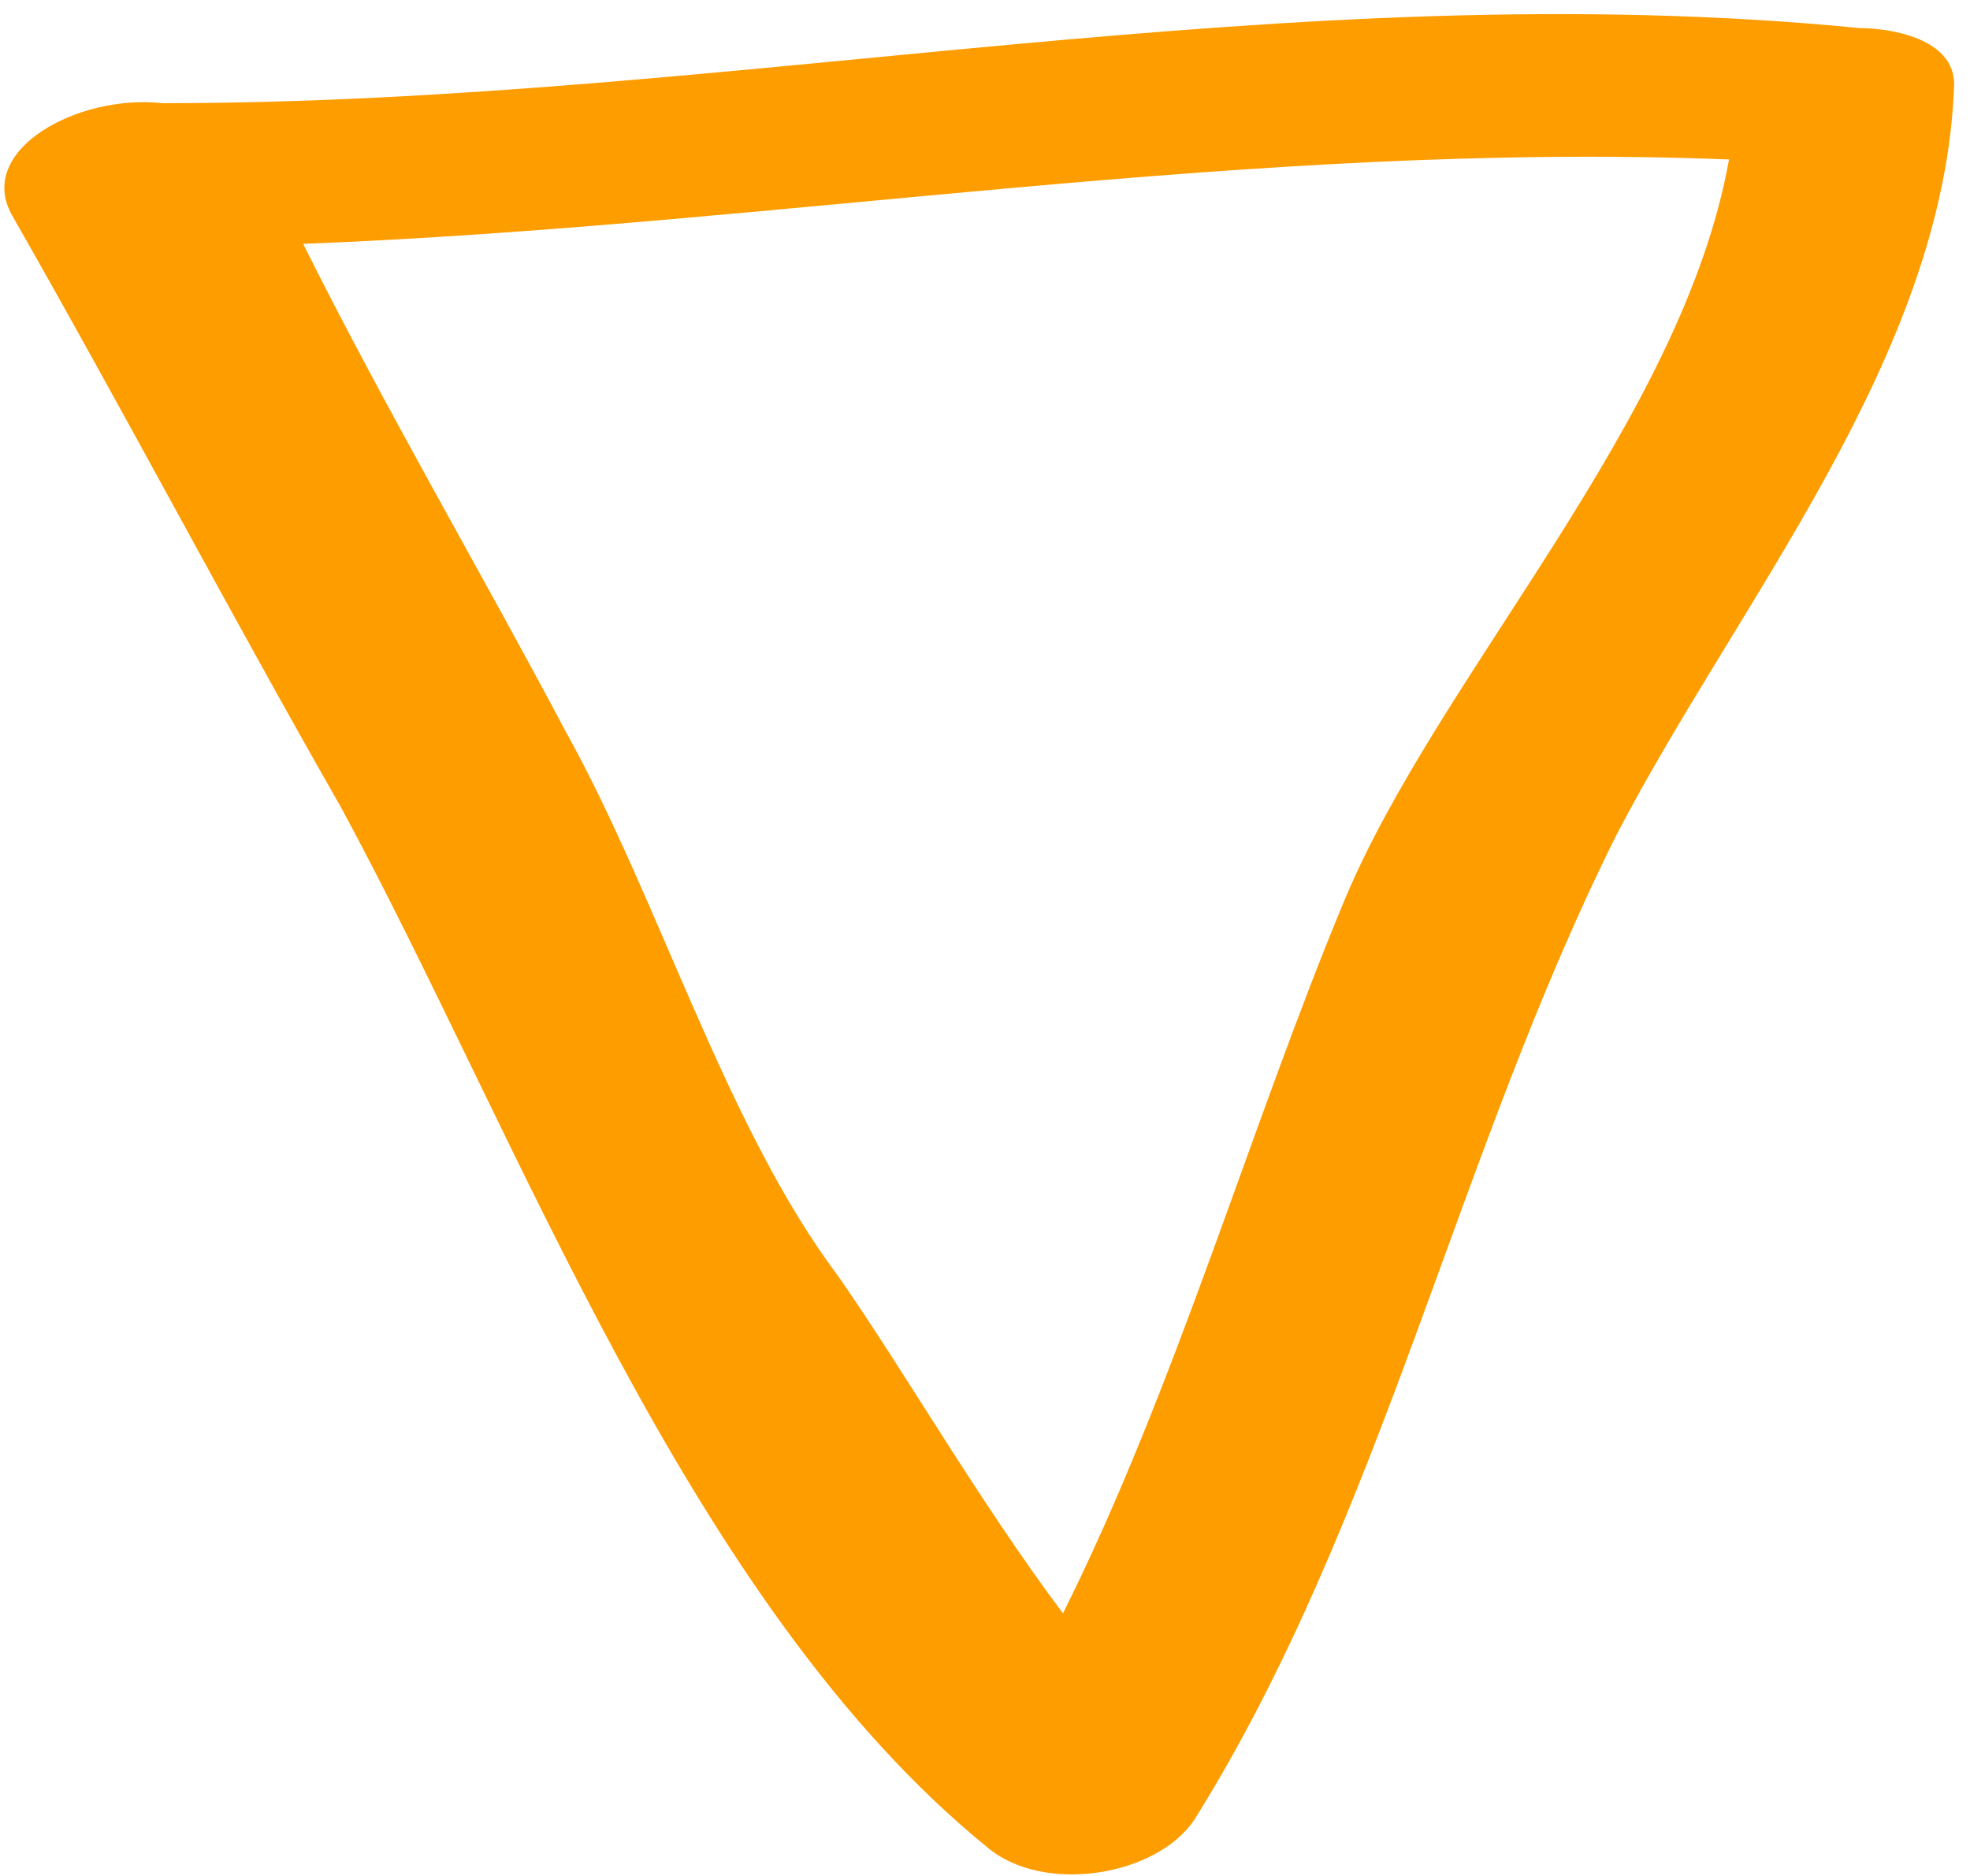 <?xml version="1.0" encoding="UTF-8"?> <svg xmlns="http://www.w3.org/2000/svg" width="21" height="20" viewBox="0 0 21 20" fill="none"> <path d="M19.831 0.3C13.731 -0.3 7.831 1.1 1.731 1.1C0.831 1 -0.269 1.6 0.131 2.3C1.331 4.4 2.431 6.5 3.631 8.6C5.531 12.1 7.331 17.1 10.531 19.7C11.131 20.2 12.332 20 12.732 19.4C14.732 16.2 15.531 12.3 17.232 8.9C18.532 6.4 20.731 3.8 20.831 0.9C20.831 0.4 20.131 0.3 19.831 0.3ZM14.331 9.6C13.331 12 12.531 14.8 11.331 17.2C10.431 16 9.631 14.6 8.931 13.6C7.731 12 7.031 9.6 6.031 7.8C5.131 6.1 4.131 4.4 3.231 2.6C8.331 2.4 13.331 1.5 18.431 1.7C17.931 4.5 15.331 7.2 14.331 9.6Z" fill="#FE9D00"></path> </svg> 